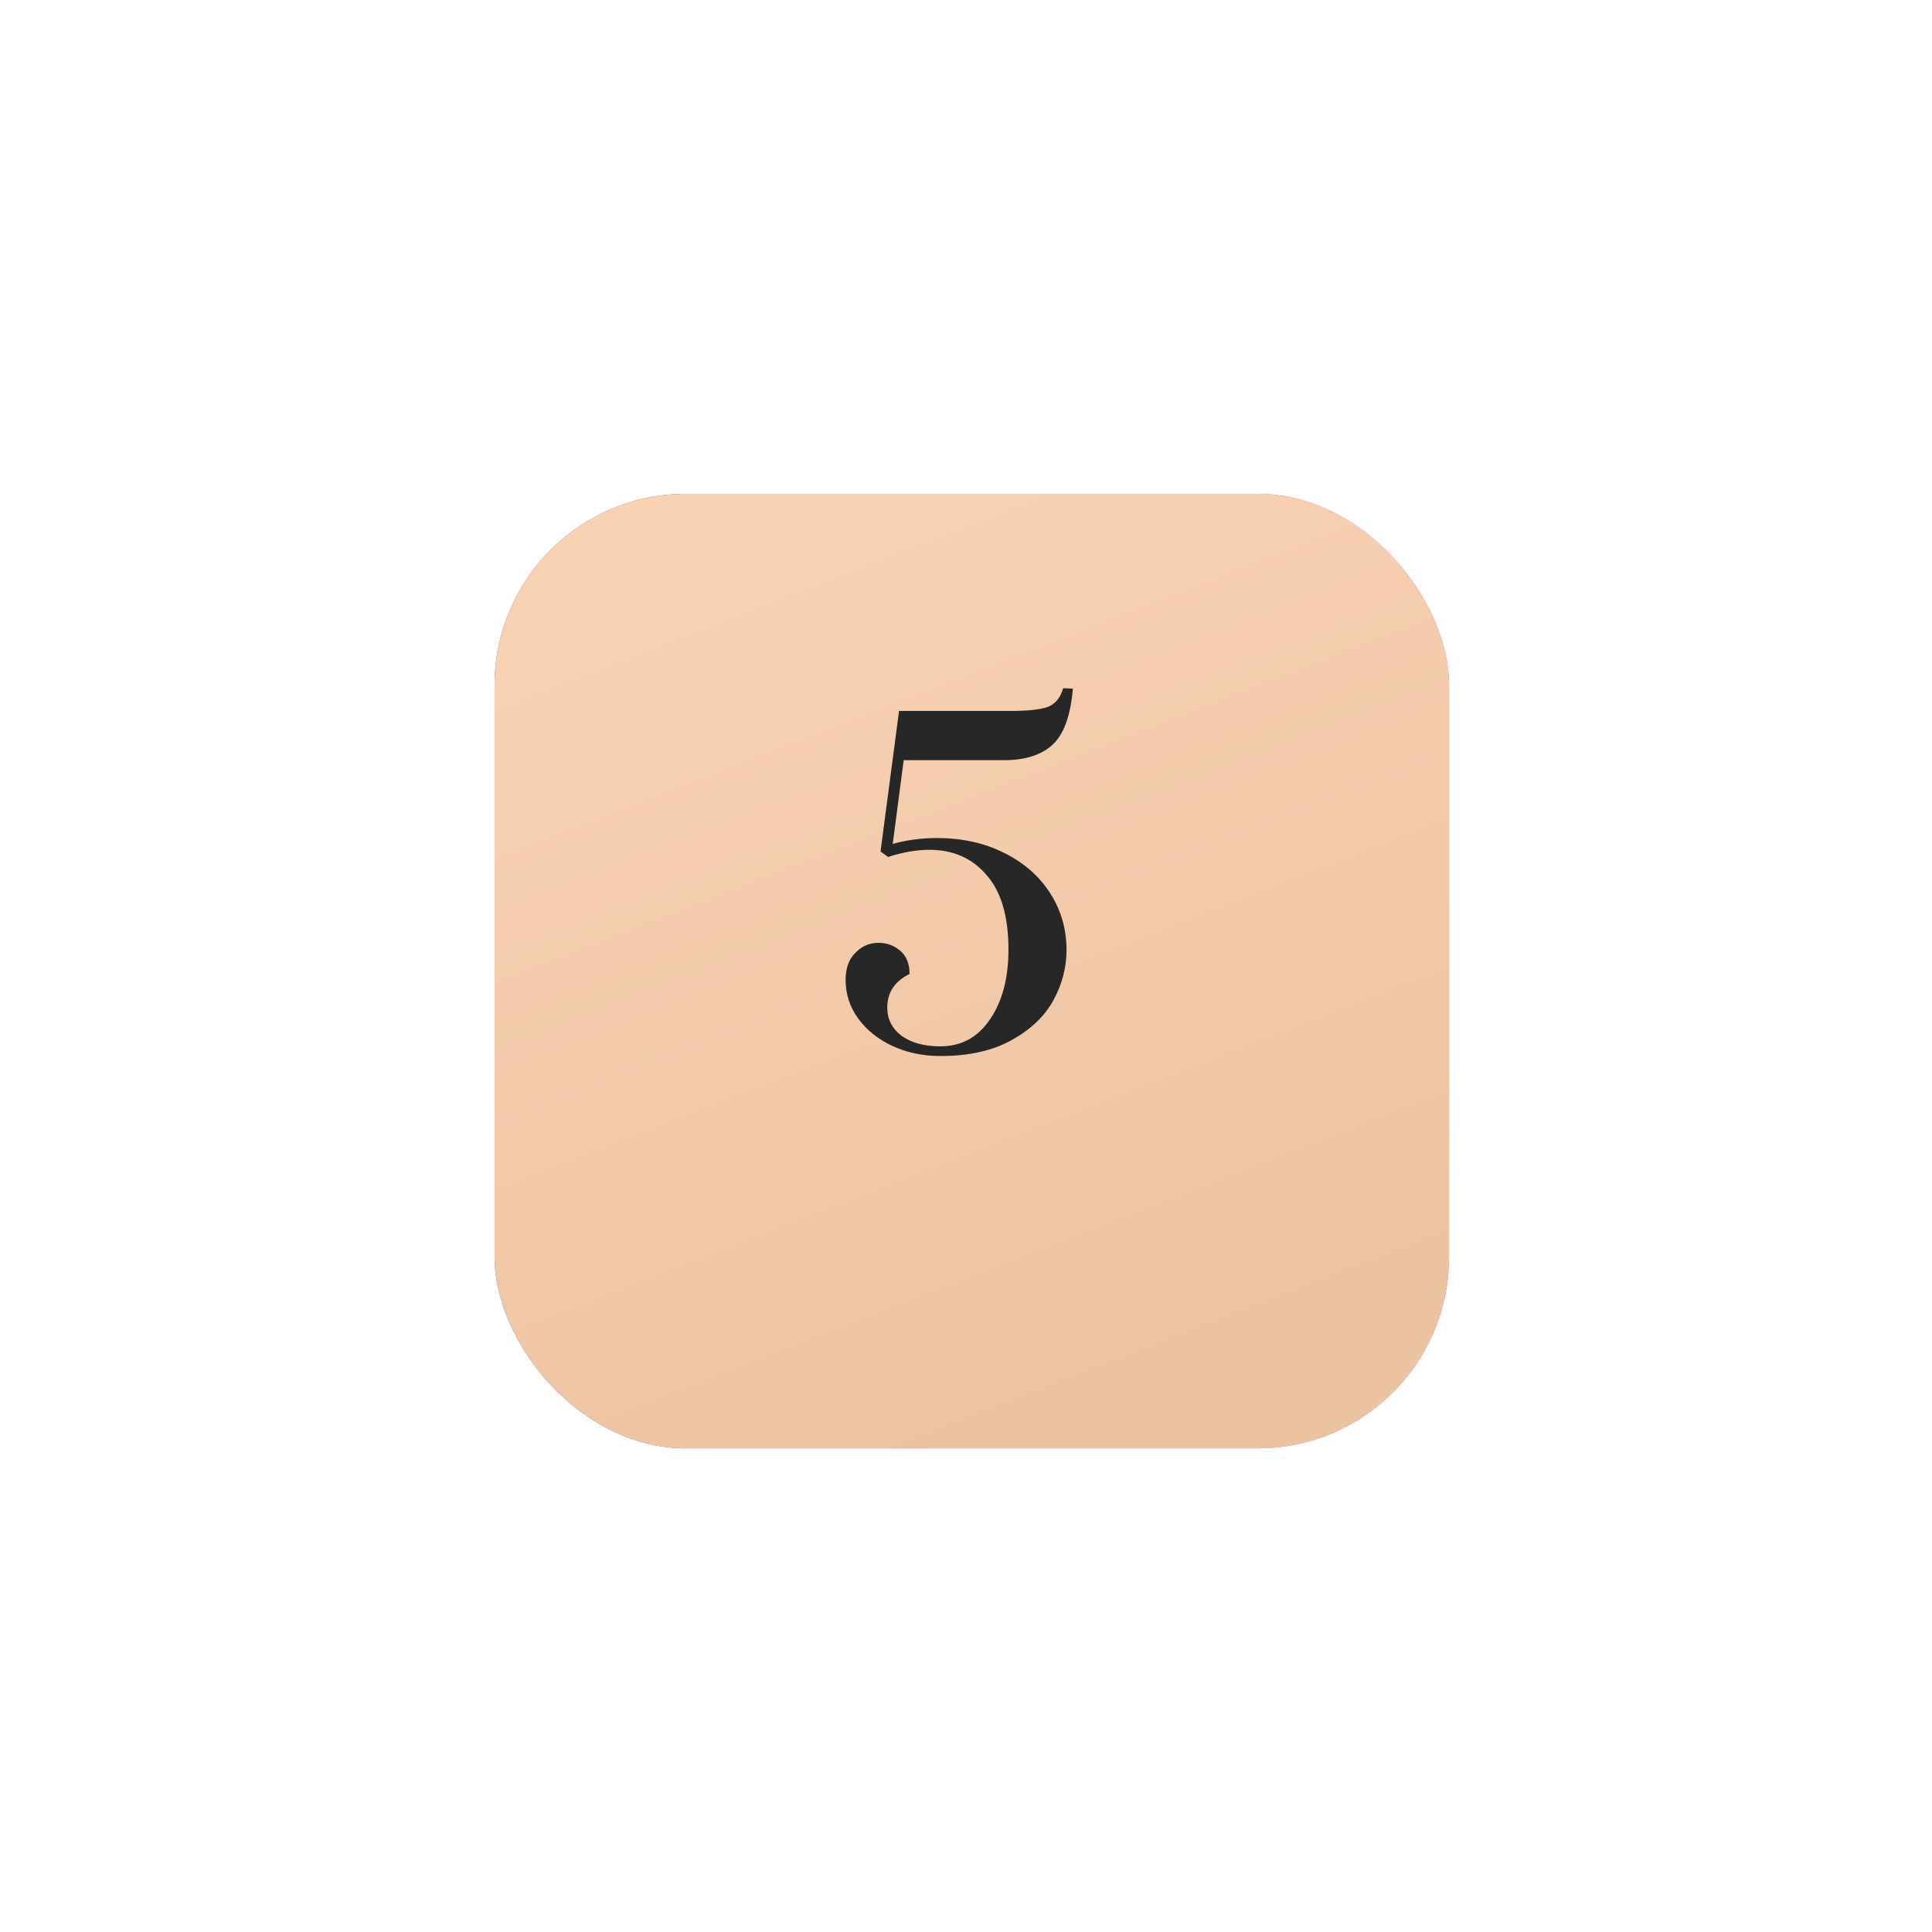 <?xml version="1.0" encoding="UTF-8"?> <svg xmlns="http://www.w3.org/2000/svg" width="101" height="101" viewBox="0 0 101 101" fill="none"> <g filter="url(#filter0_d_101_78)"> <rect x="25.854" y="22.815" width="49.901" height="49.901" rx="10" fill="url(#paint0_linear_101_78)"></rect> <rect x="25.854" y="22.815" width="49.901" height="49.901" rx="10" fill="url(#paint1_linear_101_78)"></rect> </g> <path d="M49.156 55.206C48.246 55.206 47.41 55.03 46.648 54.678C45.9 54.326 45.306 53.849 44.866 53.248C44.426 52.646 44.206 51.972 44.206 51.224C44.206 50.622 44.374 50.153 44.712 49.816C45.049 49.464 45.453 49.288 45.922 49.288C46.362 49.288 46.743 49.427 47.066 49.706C47.389 49.984 47.55 50.388 47.55 50.916C46.773 51.297 46.384 51.884 46.384 52.676C46.384 53.277 46.633 53.768 47.132 54.15C47.645 54.516 48.32 54.7 49.156 54.7C50.256 54.7 51.121 54.23 51.752 53.292C52.397 52.353 52.72 51.136 52.72 49.64C52.72 47.909 52.339 46.611 51.576 45.746C50.828 44.866 49.831 44.426 48.584 44.426C47.924 44.426 47.205 44.55 46.428 44.8L46.032 44.514L47 37.166H52.83C53.71 37.166 54.348 37.1 54.744 36.968C55.154 36.821 55.433 36.491 55.58 35.978L56.086 36C55.968 37.422 55.609 38.405 55.008 38.948C54.421 39.476 53.585 39.74 52.5 39.74H47.242L46.67 44.118C47.403 43.912 48.173 43.81 48.98 43.81C50.285 43.81 51.451 44.066 52.478 44.58C53.519 45.093 54.326 45.797 54.898 46.692C55.47 47.586 55.756 48.576 55.756 49.662C55.756 50.586 55.521 51.473 55.052 52.324C54.583 53.16 53.849 53.849 52.852 54.392C51.869 54.934 50.637 55.206 49.156 55.206Z" fill="#272727"></path> <defs> <filter id="filter0_d_101_78" x="0.854" y="0.815" width="99.901" height="99.901" filterUnits="userSpaceOnUse" color-interpolation-filters="sRGB"> <feFlood flood-opacity="0" result="BackgroundImageFix"></feFlood> <feColorMatrix in="SourceAlpha" type="matrix" values="0 0 0 0 0 0 0 0 0 0 0 0 0 0 0 0 0 0 127 0" result="hardAlpha"></feColorMatrix> <feMorphology radius="5" operator="dilate" in="SourceAlpha" result="effect1_dropShadow_101_78"></feMorphology> <feOffset dy="3"></feOffset> <feGaussianBlur stdDeviation="10"></feGaussianBlur> <feComposite in2="hardAlpha" operator="out"></feComposite> <feColorMatrix type="matrix" values="0 0 0 0 0.792 0 0 0 0 0.717 0 0 0 0 0.879 0 0 0 0.39 0"></feColorMatrix> <feBlend mode="normal" in2="BackgroundImageFix" result="effect1_dropShadow_101_78"></feBlend> <feBlend mode="normal" in="SourceGraphic" in2="effect1_dropShadow_101_78" result="shape"></feBlend> </filter> <linearGradient id="paint0_linear_101_78" x1="69.907" y1="47.766" x2="25.854" y2="47.766" gradientUnits="userSpaceOnUse"> <stop stop-color="#9D73E4"></stop> <stop offset="1" stop-color="#684F91"></stop> </linearGradient> <linearGradient id="paint1_linear_101_78" x1="49.742" y1="22.815" x2="66.758" y2="66.502" gradientUnits="userSpaceOnUse"> <stop stop-color="#F8D1B3"></stop> <stop offset="1" stop-color="#ECC3A1"></stop> </linearGradient> </defs> </svg> 